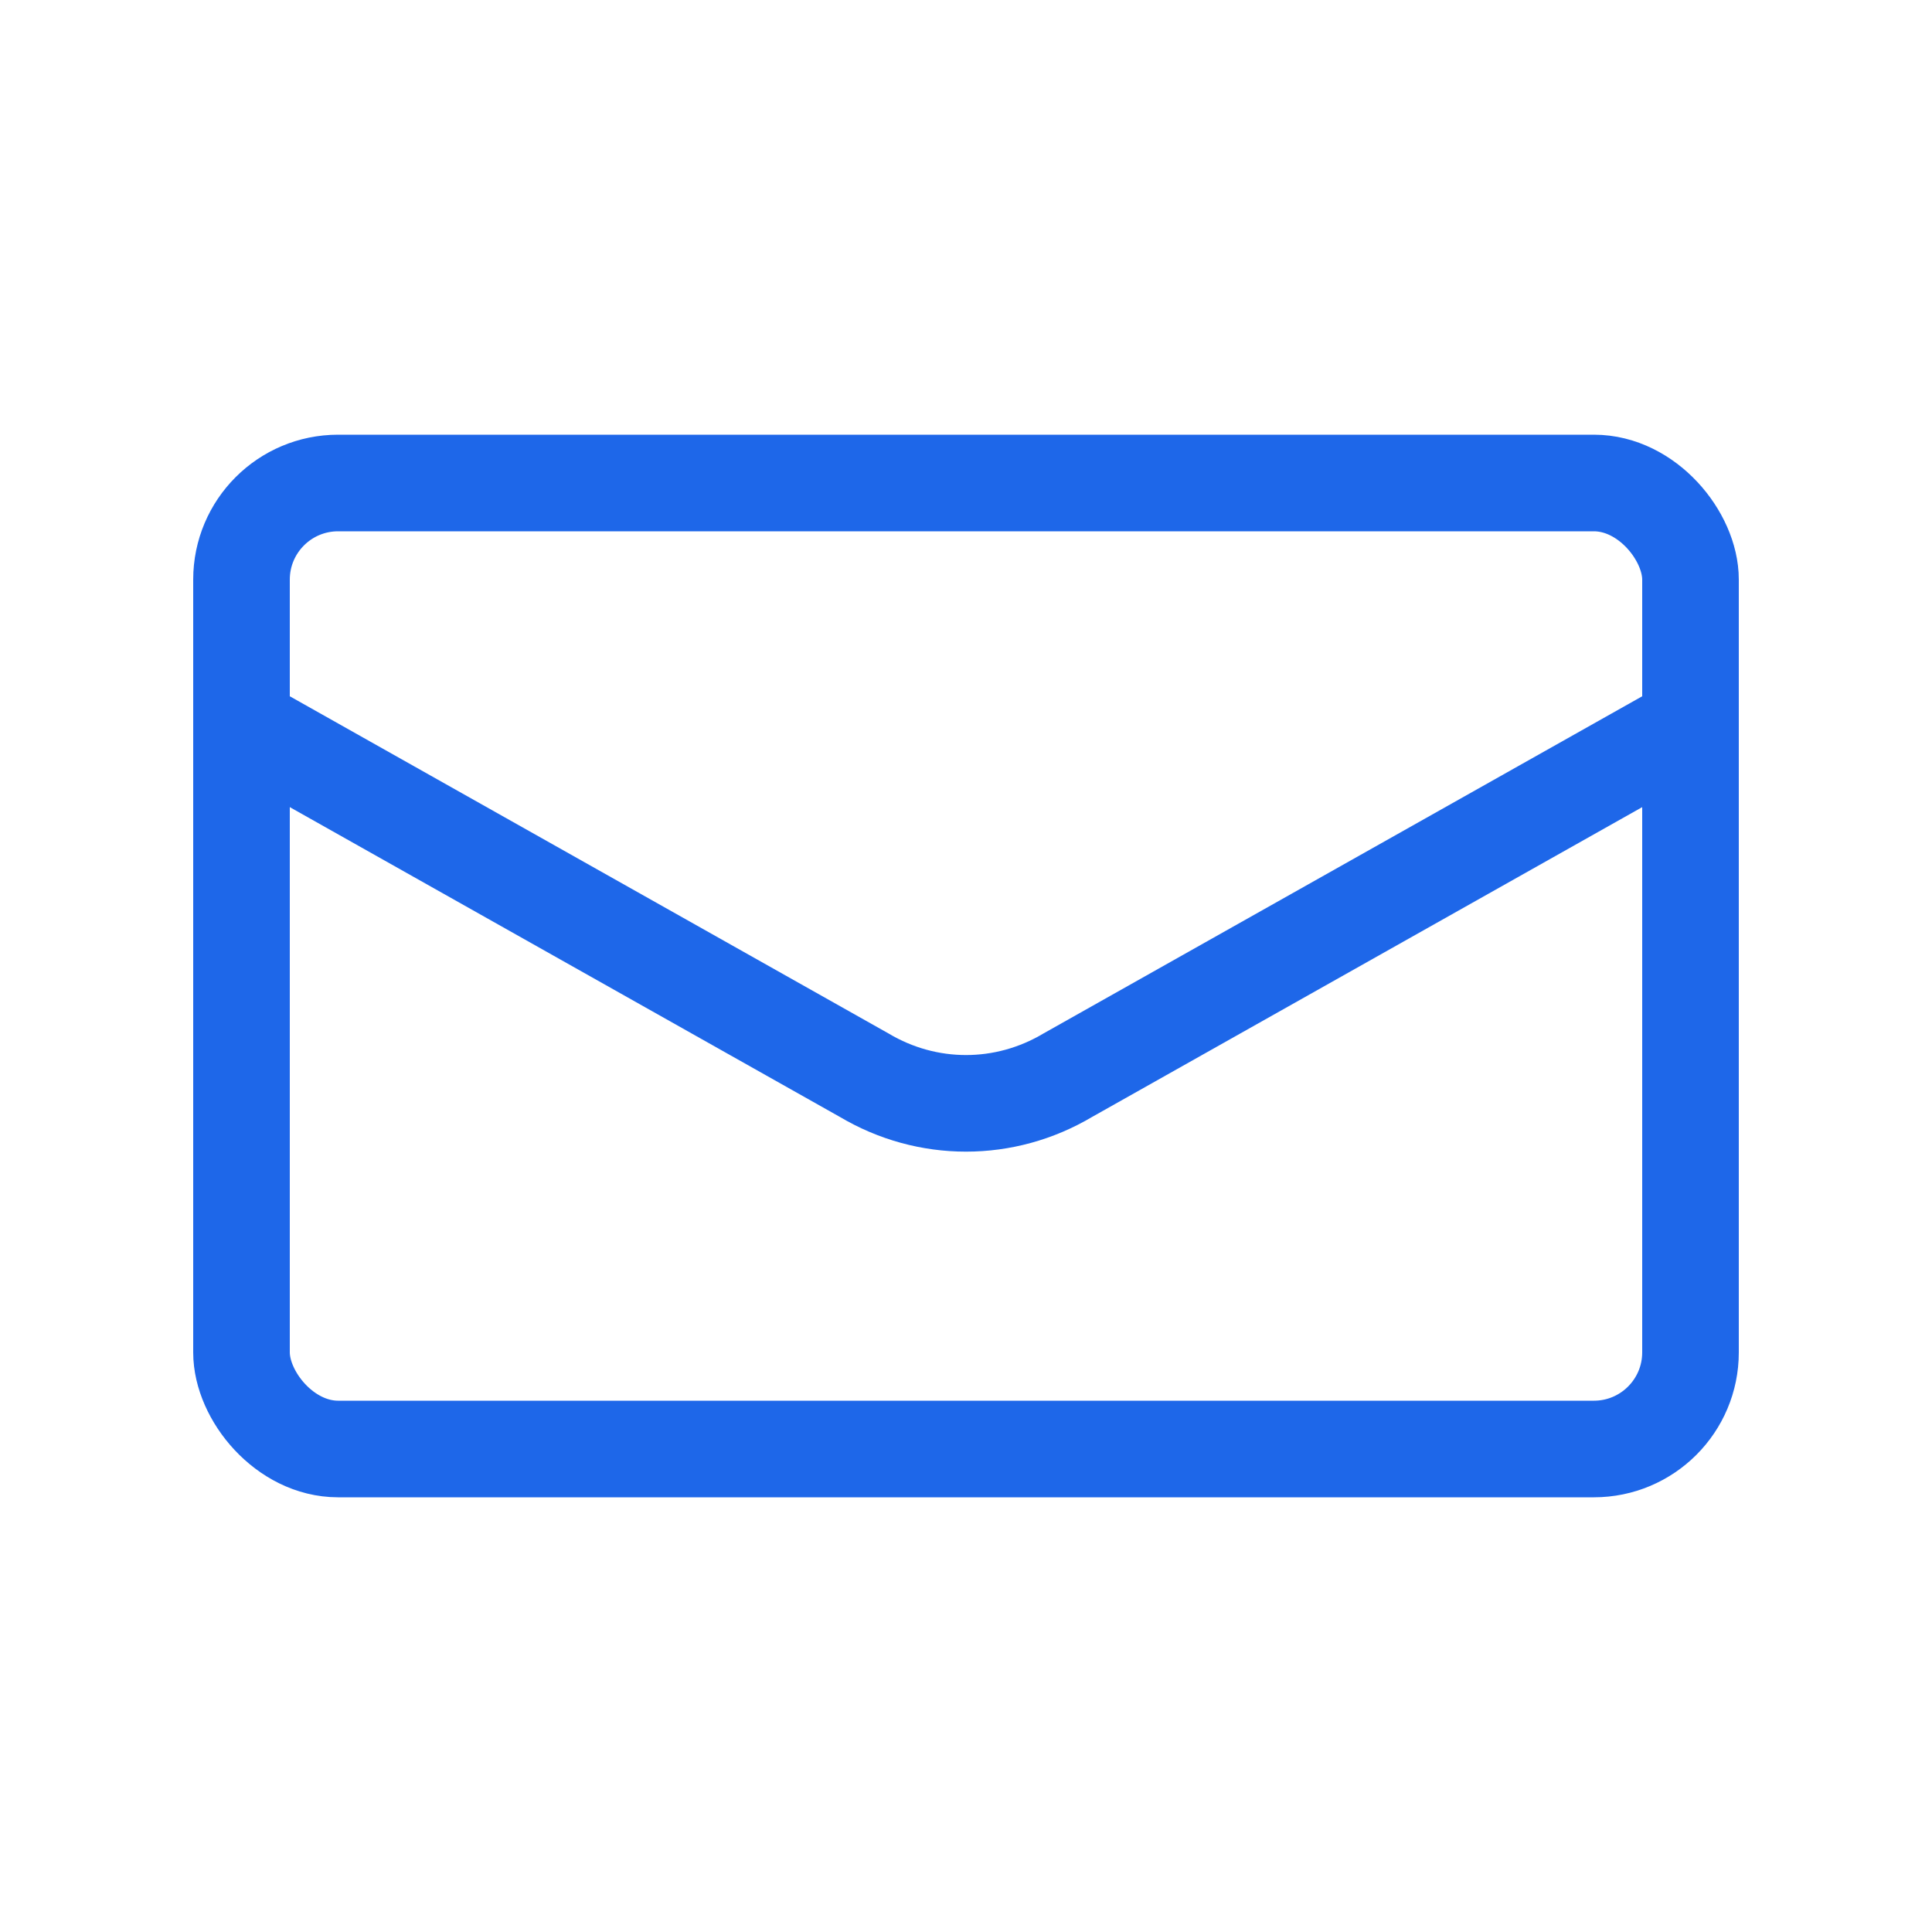 <?xml version="1.0" encoding="UTF-8"?>
<svg width="40" height="40" viewBox="0 0 40 40" fill="none" xmlns="http://www.w3.org/2000/svg">
  <rect x="5" y="10" width="30" height="20" rx="2" stroke="#1E67E9" stroke-width="2"/>
  <path d="M5 15L17.891 22.26C19.199 23.038 20.801 23.038 22.109 22.26L35 15" stroke="#1E67E9" stroke-width="2"/>
</svg>
